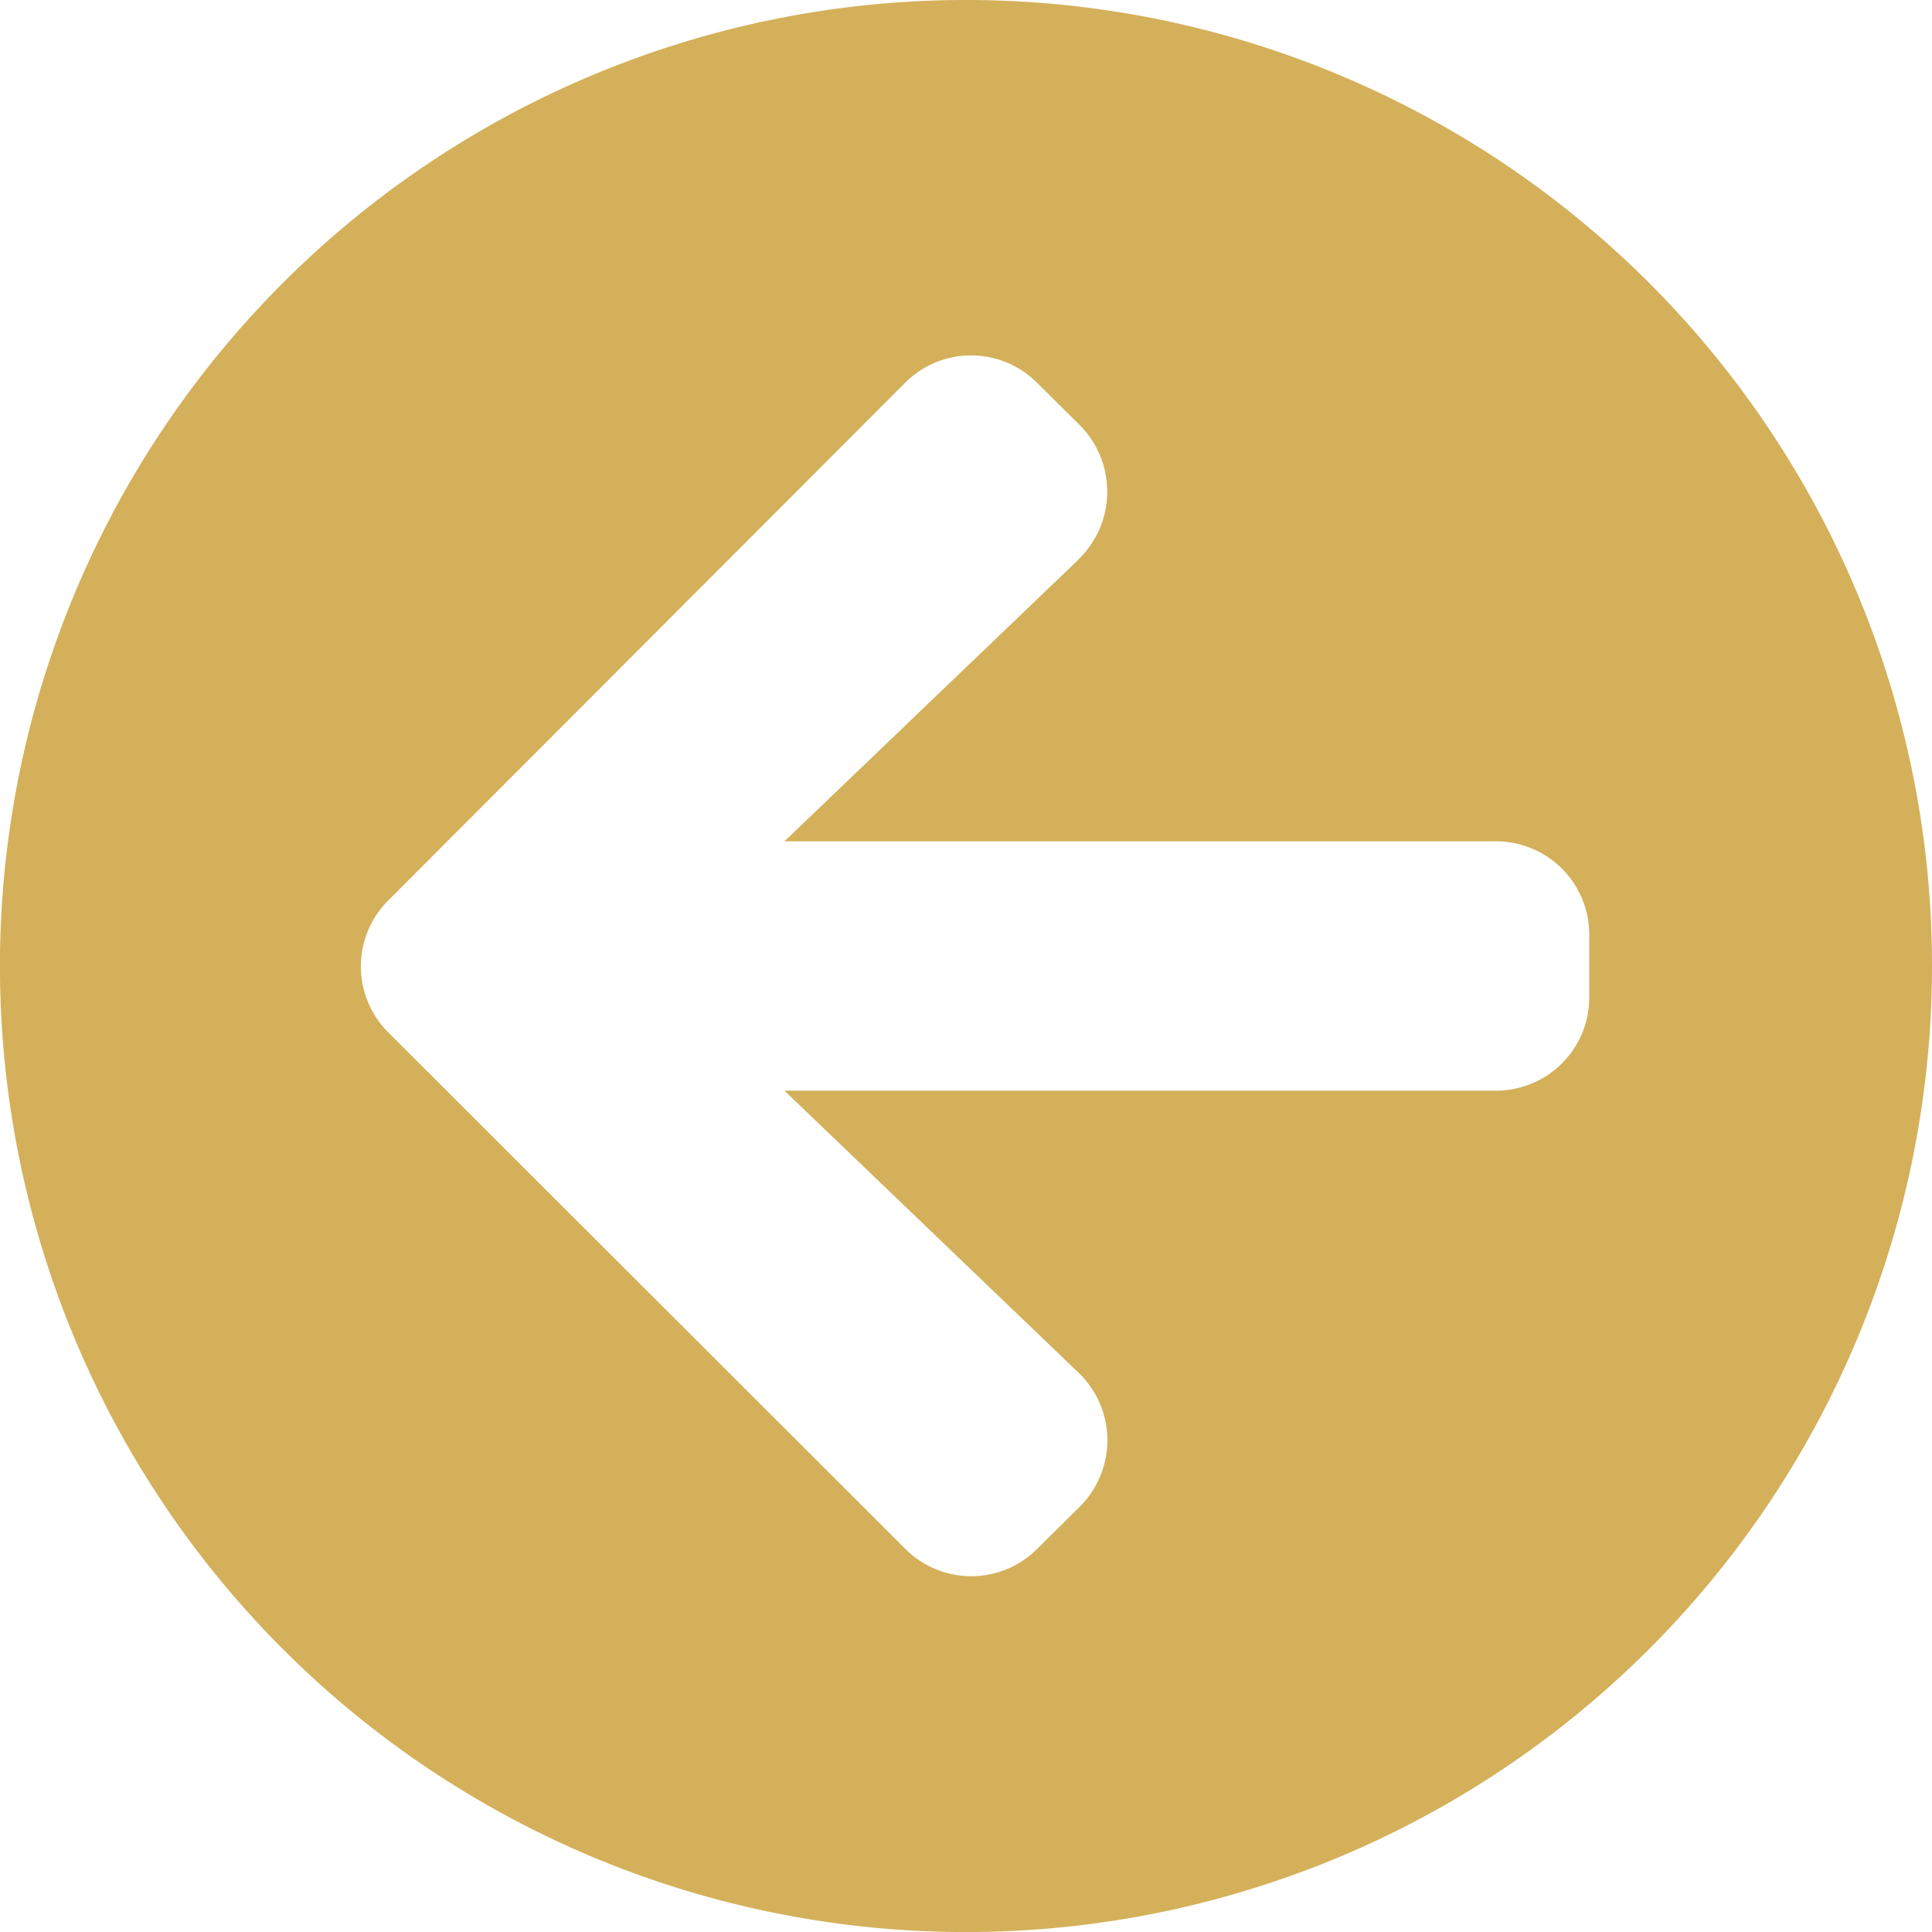 <svg xmlns="http://www.w3.org/2000/svg" width="34.875" height="34.875" viewBox="0 0 34.875 34.875">
  <path id="Icon_awesome-arrow-circle-right" data-name="Icon awesome-arrow-circle-right" d="M18,.563A17.438,17.438,0,1,0,35.438,18,17.434,17.434,0,0,0,18,.563Zm2.032,10.1L14.723,15.75H27.563a1.683,1.683,0,0,1,1.688,1.688v1.125a1.683,1.683,0,0,1-1.687,1.688H14.723l5.309,5.091a1.689,1.689,0,0,1,.028,2.412l-.773.766a1.681,1.681,0,0,1-2.384,0L7.573,19.2a1.681,1.681,0,0,1,0-2.384L16.9,7.474a1.681,1.681,0,0,1,2.384,0l.773.766A1.7,1.7,0,0,1,20.032,10.659Z" transform="translate(-0.563 -0.563)" fill="#d4b05a"/>
</svg>
